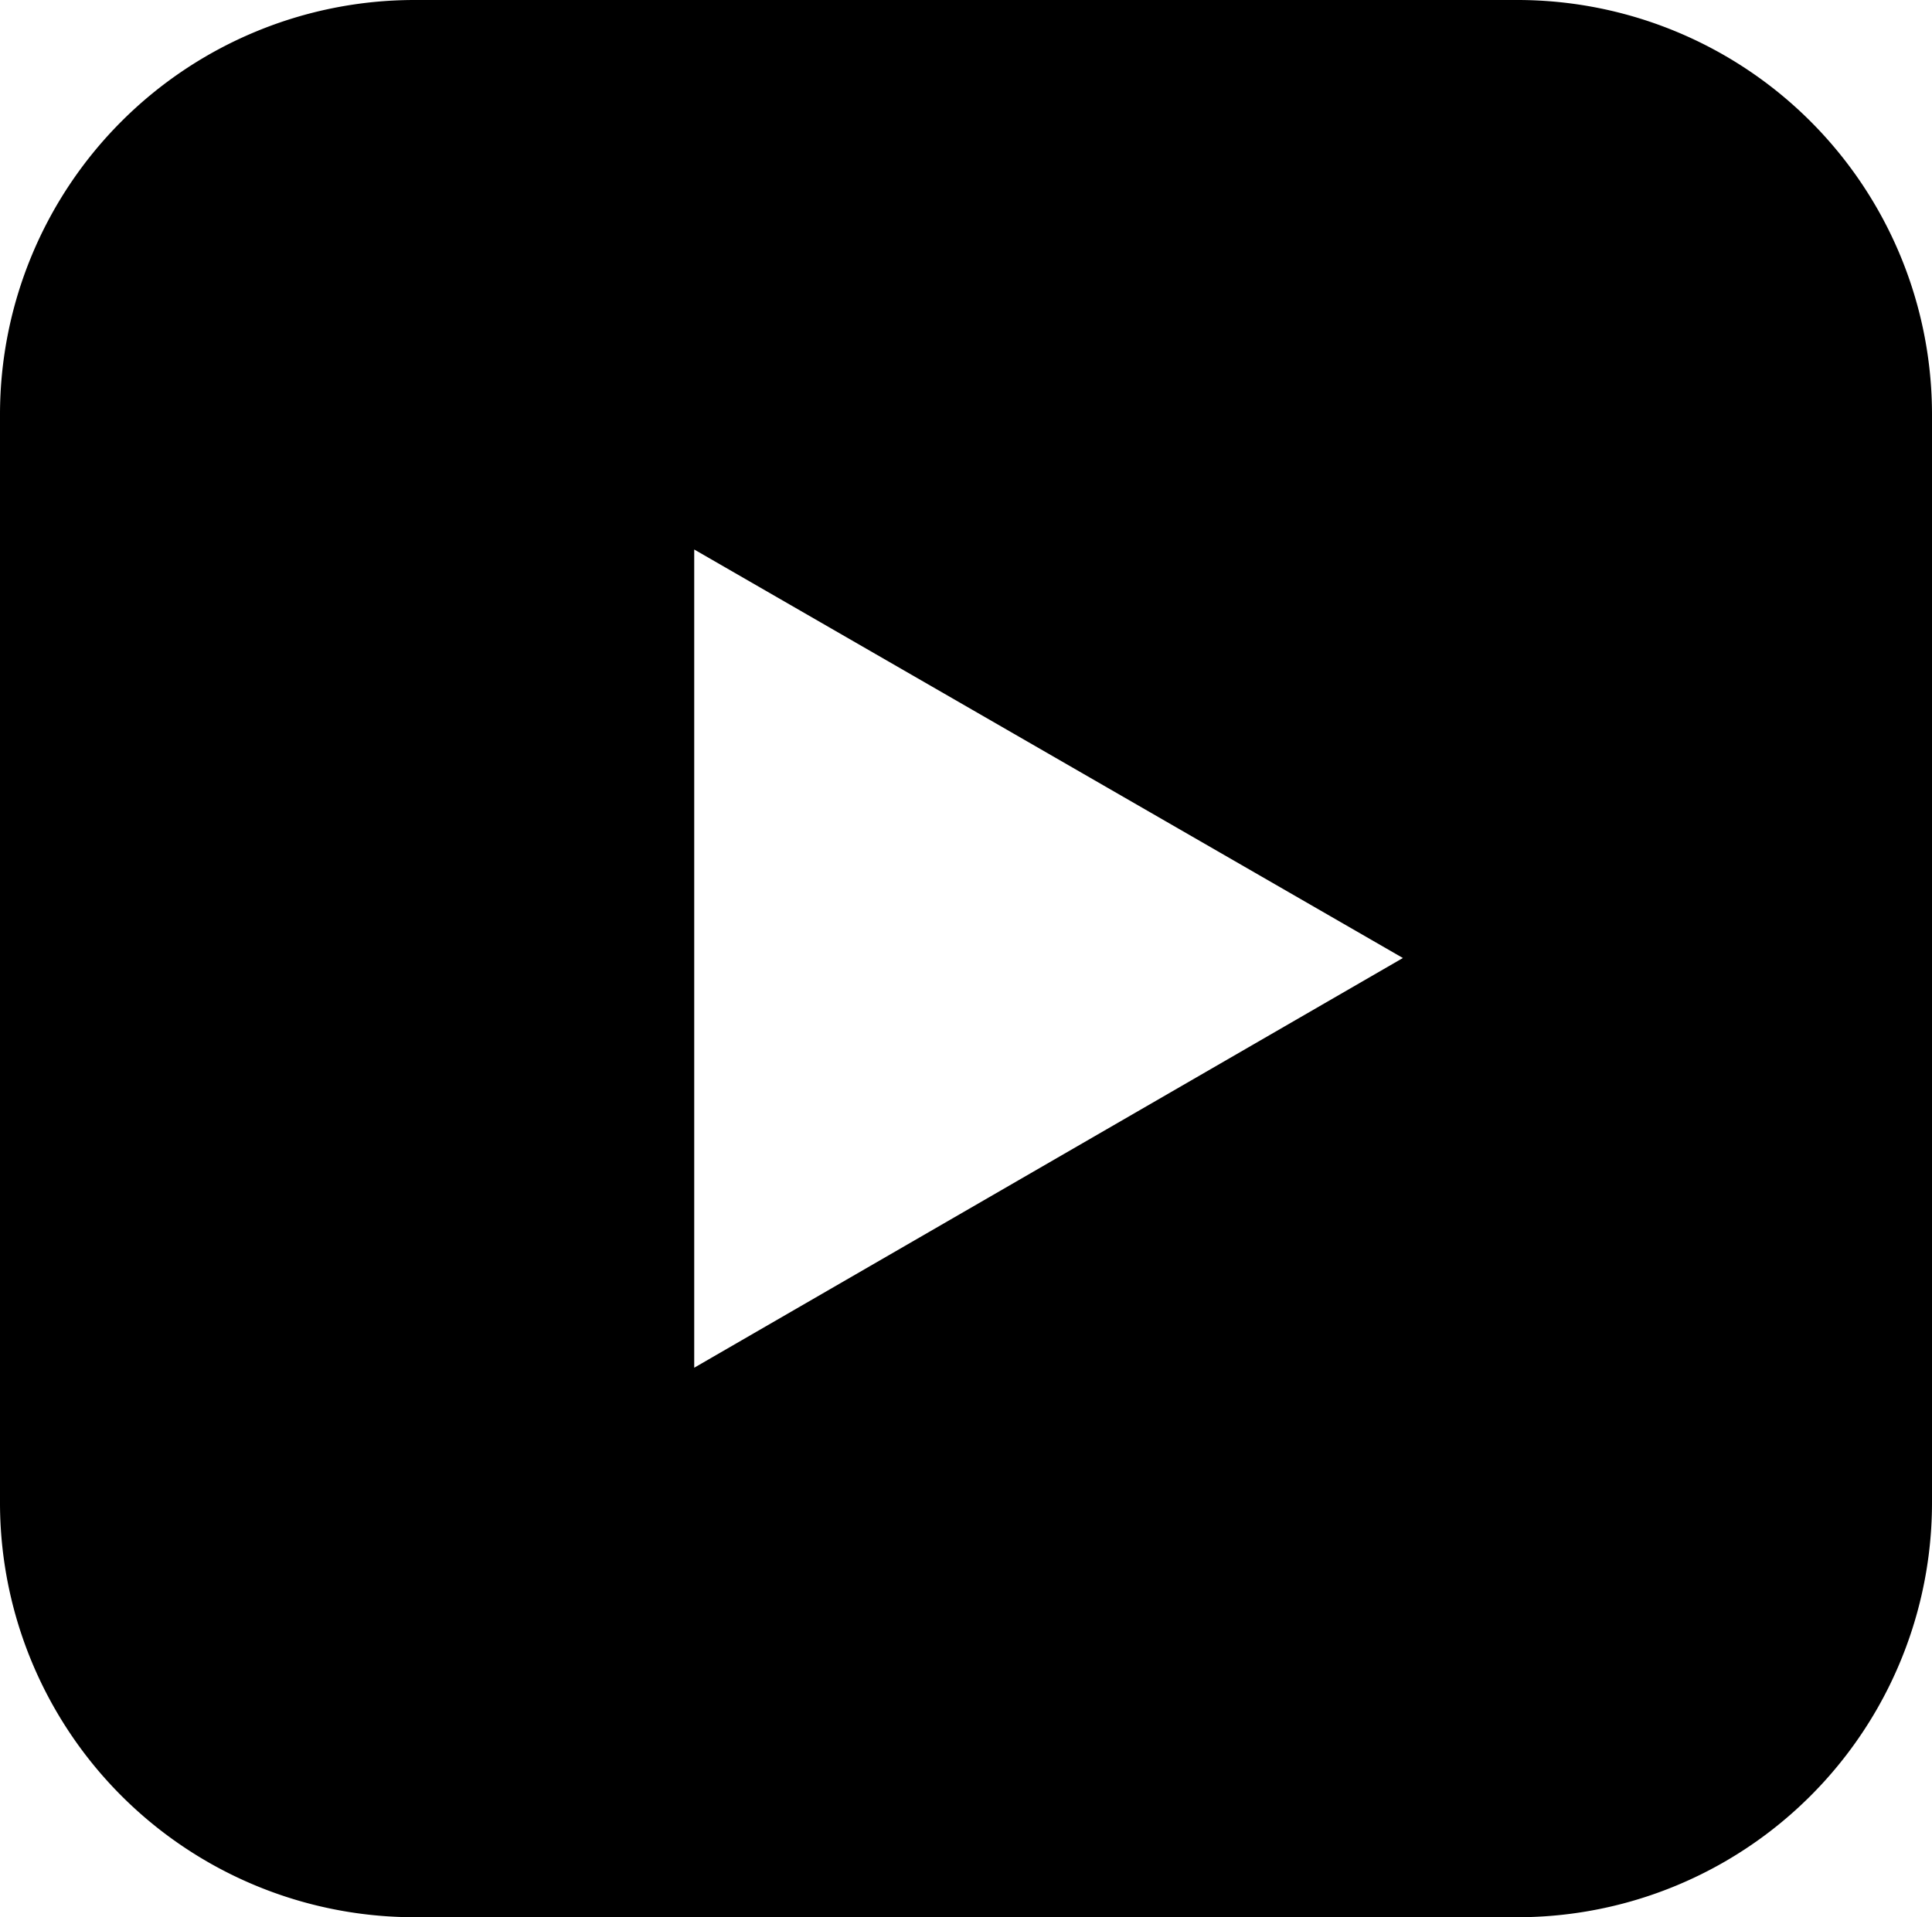 <svg xmlns="http://www.w3.org/2000/svg" viewBox="0 0 160.3 159.1">
  <g id="b09a9496-45ae-4f4f-b240-decc028bb320" data-name="レイヤー 2">
    <g id="ac48e039-838a-4f17-9841-287a450c91b0" data-name="レイヤー 1">
      <g id="ef88ef81-34df-454c-bb21-dfb654b19e96" data-name="pc_フッター">
        <path d="M125.9,0H34.4A34.4,34.4,0,0,0,0,34.4v90.2a34.4,34.4,0,0,0,34.4,34.5h91.5a34.4,34.4,0,0,0,34.4-34.5V34.4A34.4,34.4,0,0,0,125.9,0ZM57.6,113.5V45.6l58.8,33.9Z"/>
      </g>
    </g>
  </g>
</svg>
